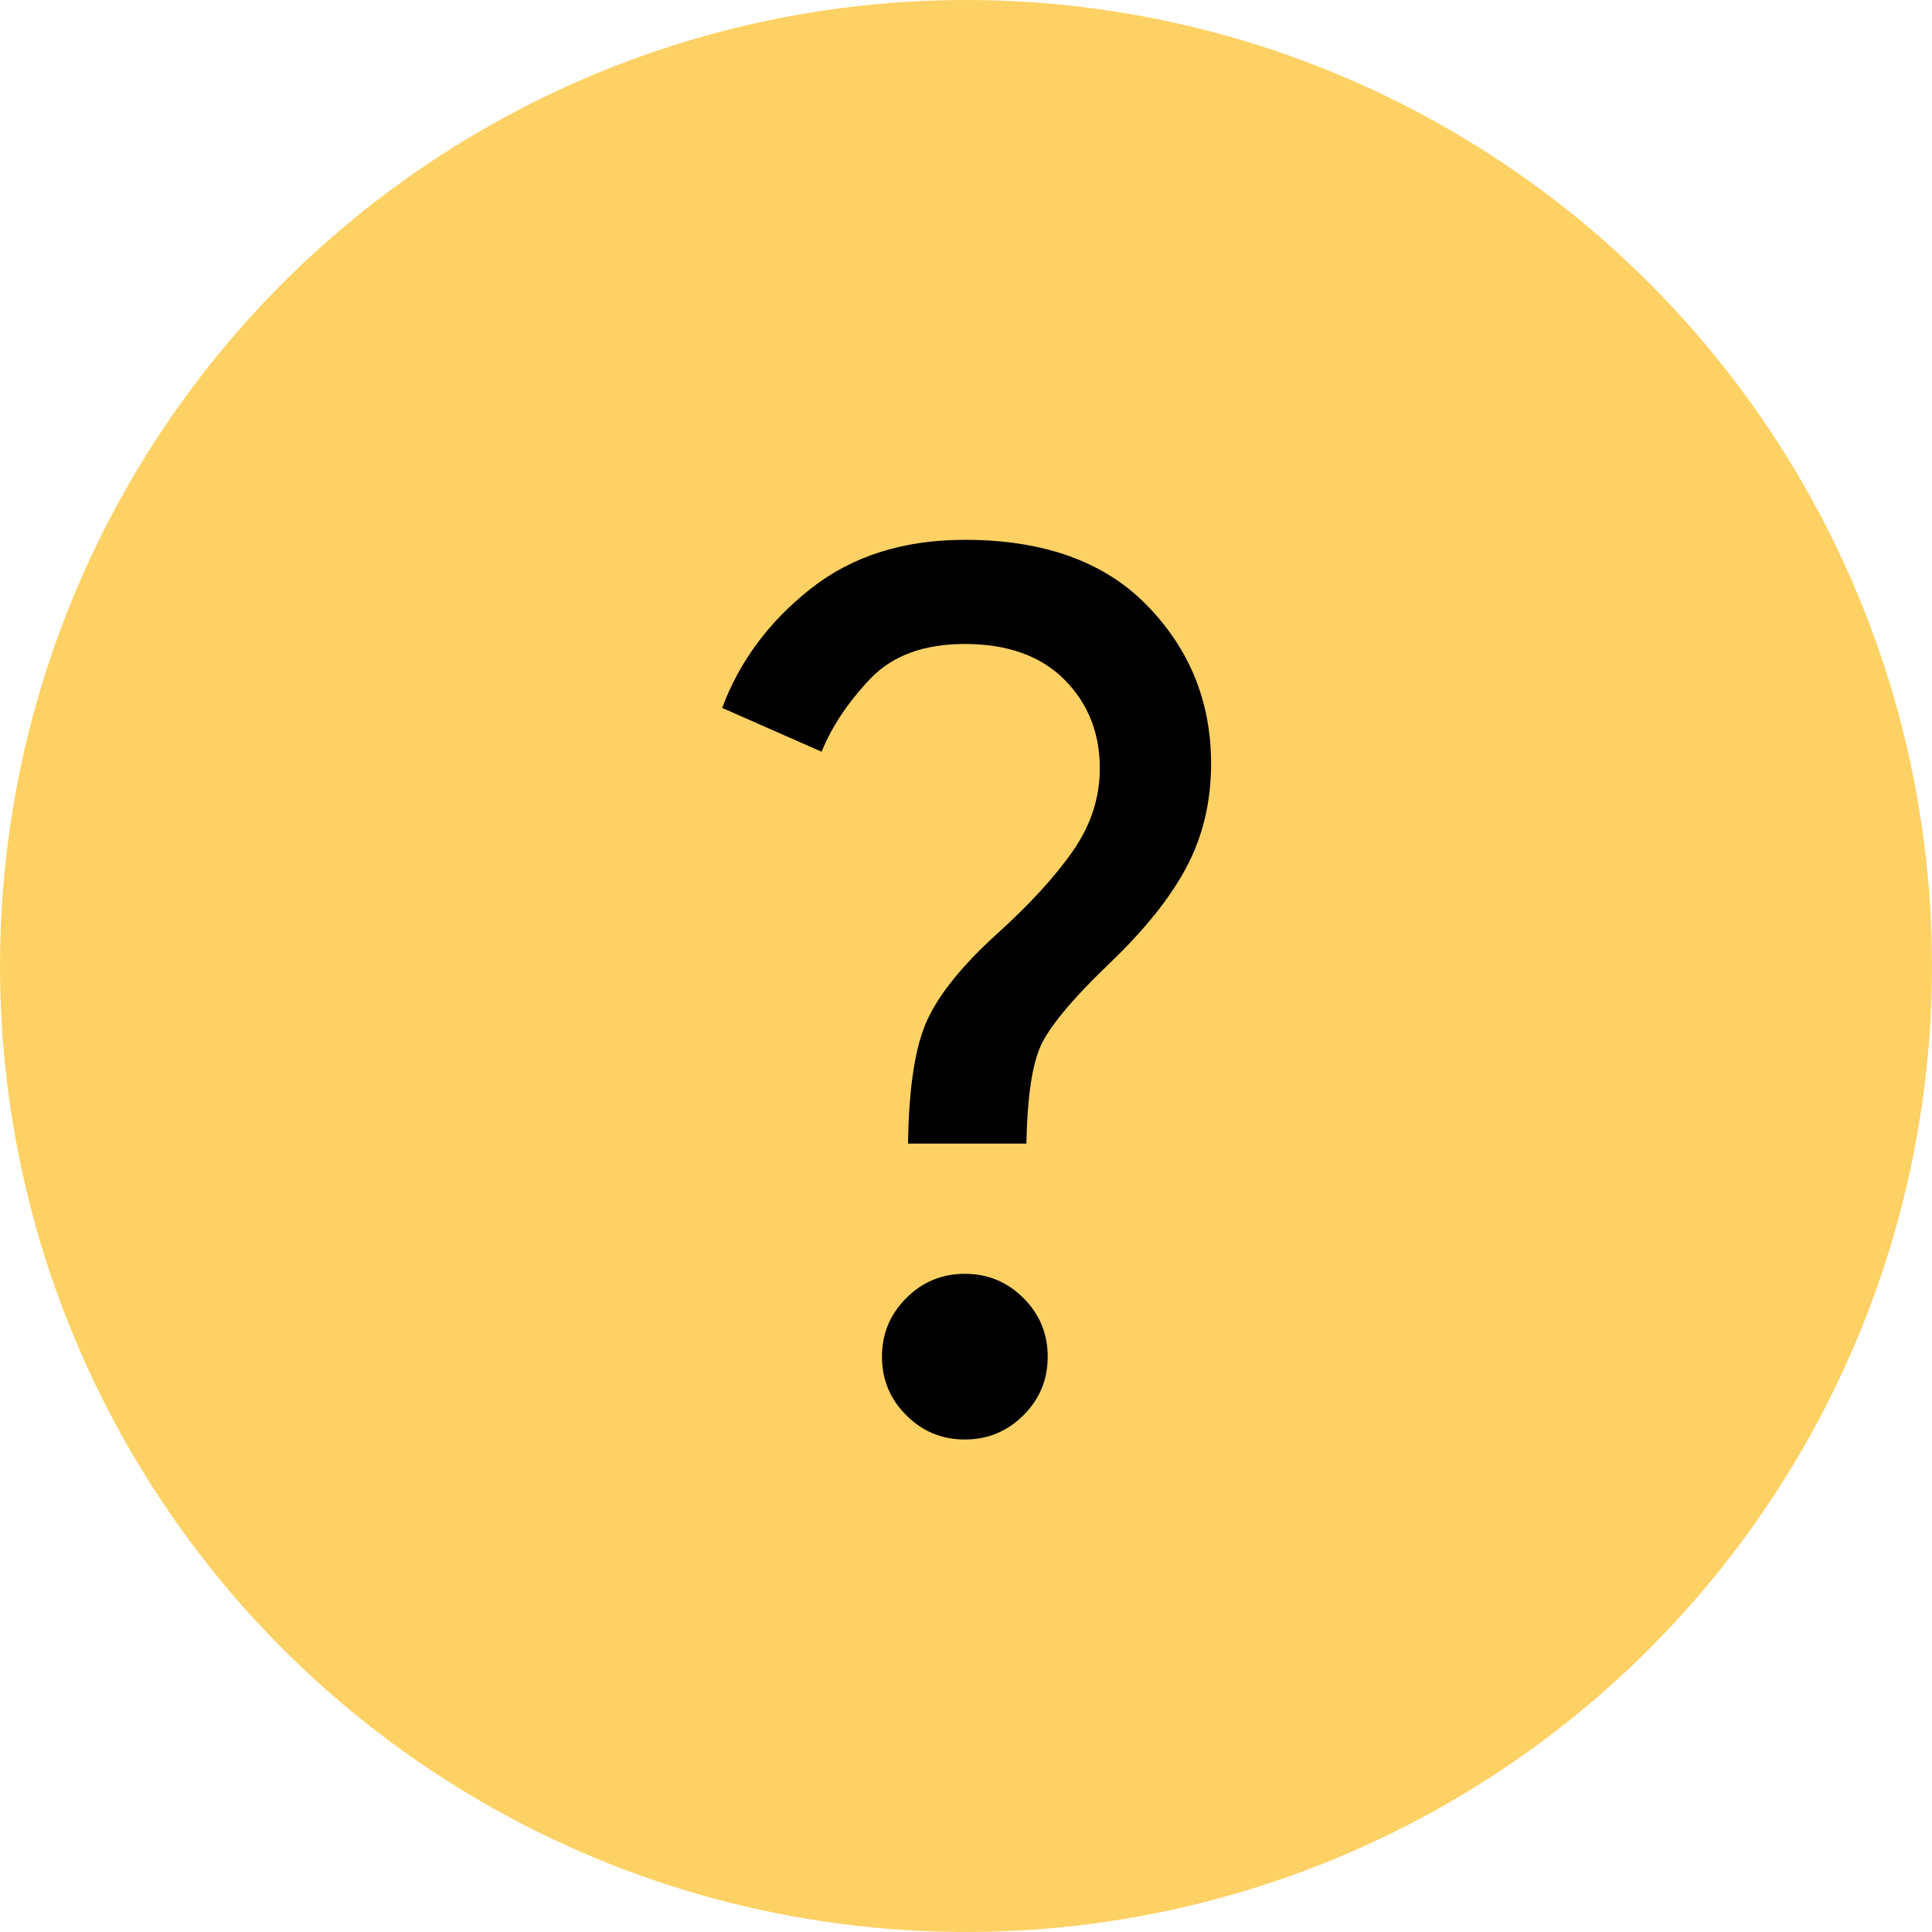 <svg width="34" height="34" viewBox="0 0 34 34" fill="none" xmlns="http://www.w3.org/2000/svg">
<circle cx="17" cy="17" r="17" fill="#FED164"/>
<path d="M15.98 20.125C15.994 19.125 16.108 18.396 16.324 17.938C16.539 17.479 16.945 16.979 17.542 16.438C18.126 15.91 18.574 15.42 18.886 14.969C19.199 14.517 19.355 14.035 19.355 13.521C19.355 12.896 19.146 12.375 18.73 11.958C18.313 11.542 17.73 11.333 16.98 11.333C16.258 11.333 15.702 11.538 15.313 11.948C14.924 12.358 14.639 12.785 14.459 13.229L12.709 12.458C13.014 11.639 13.532 10.941 14.261 10.365C14.99 9.788 15.896 9.5 16.98 9.5C18.369 9.5 19.438 9.885 20.188 10.656C20.938 11.427 21.313 12.354 21.313 13.438C21.313 14.104 21.171 14.708 20.886 15.25C20.601 15.792 20.146 16.361 19.521 16.958C18.841 17.611 18.431 18.111 18.292 18.458C18.153 18.806 18.077 19.361 18.063 20.125H15.98ZM16.98 25.333C16.577 25.333 16.233 25.191 15.949 24.906C15.664 24.622 15.521 24.278 15.521 23.875C15.521 23.472 15.664 23.128 15.949 22.844C16.233 22.559 16.577 22.417 16.98 22.417C17.383 22.417 17.726 22.559 18.011 22.844C18.296 23.128 18.438 23.472 18.438 23.875C18.438 24.278 18.296 24.622 18.011 24.906C17.726 25.191 17.383 25.333 16.98 25.333Z" fill="black"/>
</svg>
